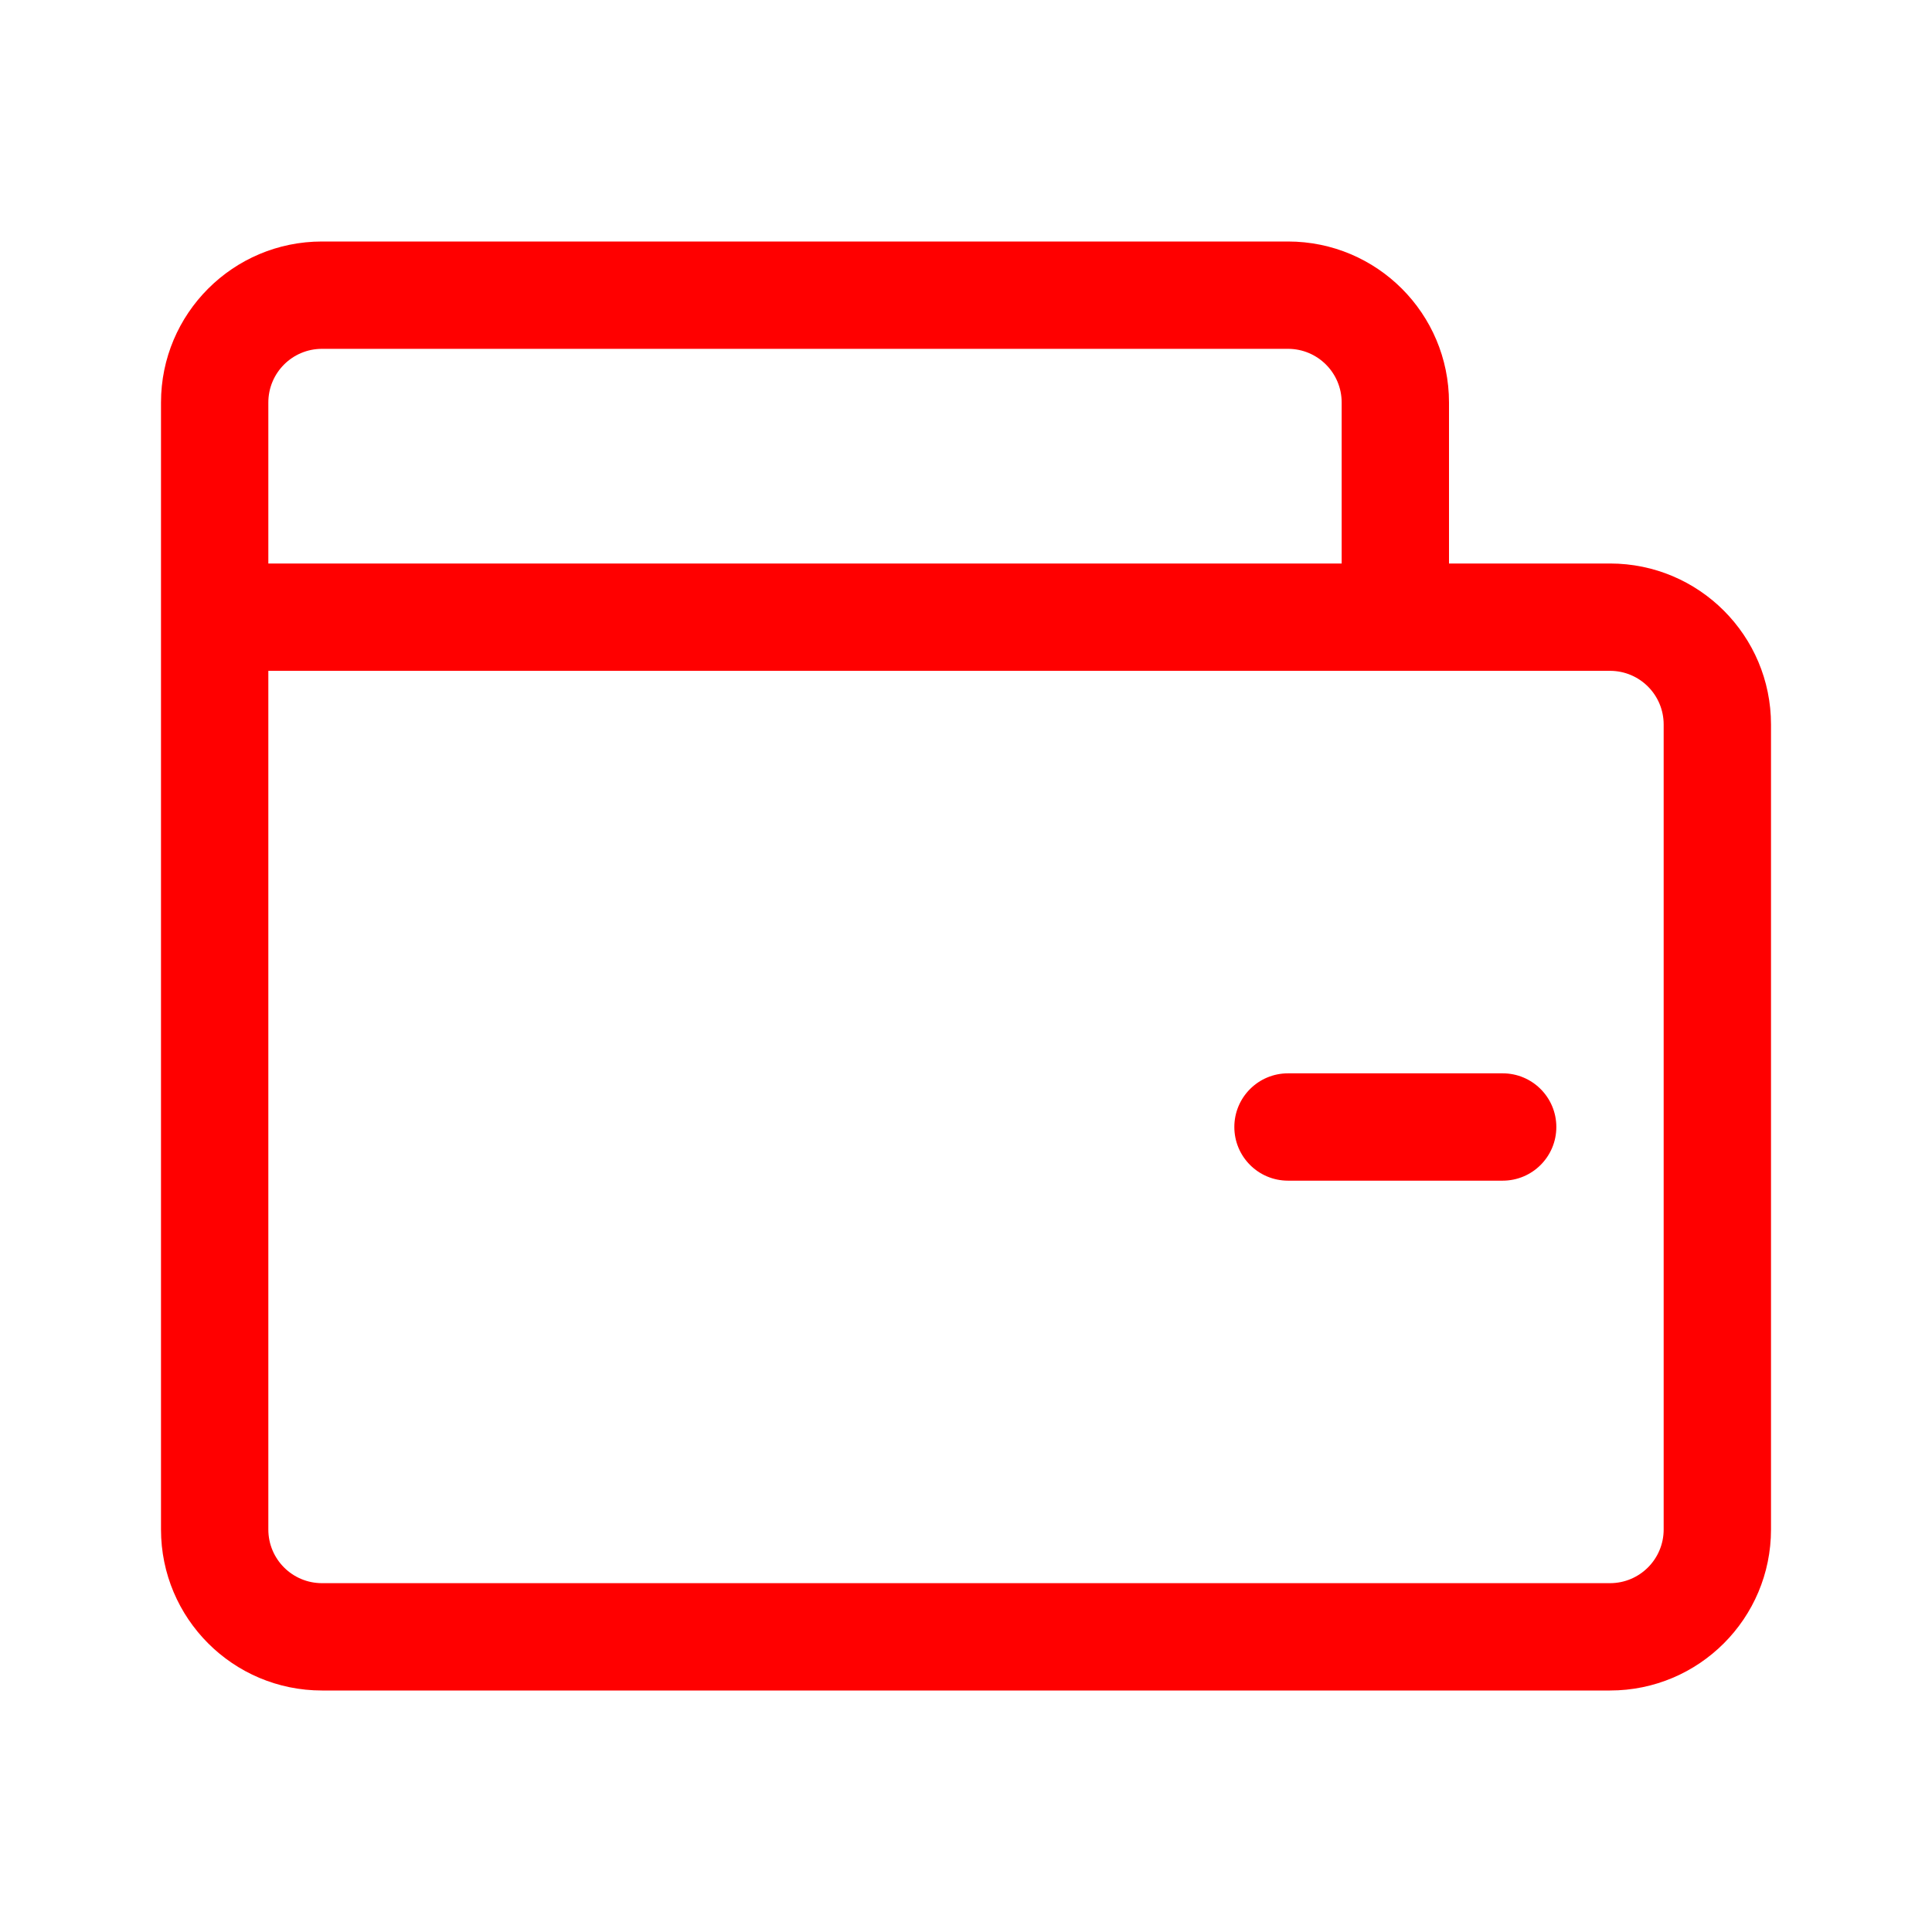 <svg width="72" height="72" viewBox="0 0 72 72" fill="none" xmlns="http://www.w3.org/2000/svg">
<path d="M48 40C46.895 40 46 40.895 46 42C46 43.105 46.895 44 48 44H56C57.105 44 58 43.105 58 42C58 40.895 57.105 40 56 40H48Z" fill="#FF0000"/>
<path fill-rule="evenodd" clip-rule="evenodd" d="M54 15V21H60C63.314 21 66 23.686 66 27V57C66 60.314 63.314 63 60 63H12C8.686 63 6 60.314 6 57V15C6 11.686 8.686 9 12 9H48C51.314 9 54 11.686 54 15ZM10 21V15C10 13.895 10.895 13 12 13H48C49.105 13 50 13.895 50 15V21H10ZM10 57V25H60C61.105 25 62 25.895 62 27V57C62 58.105 61.105 59 60 59H12C10.895 59 10 58.105 10 57Z" fill="#FF0000"/>
</svg>
